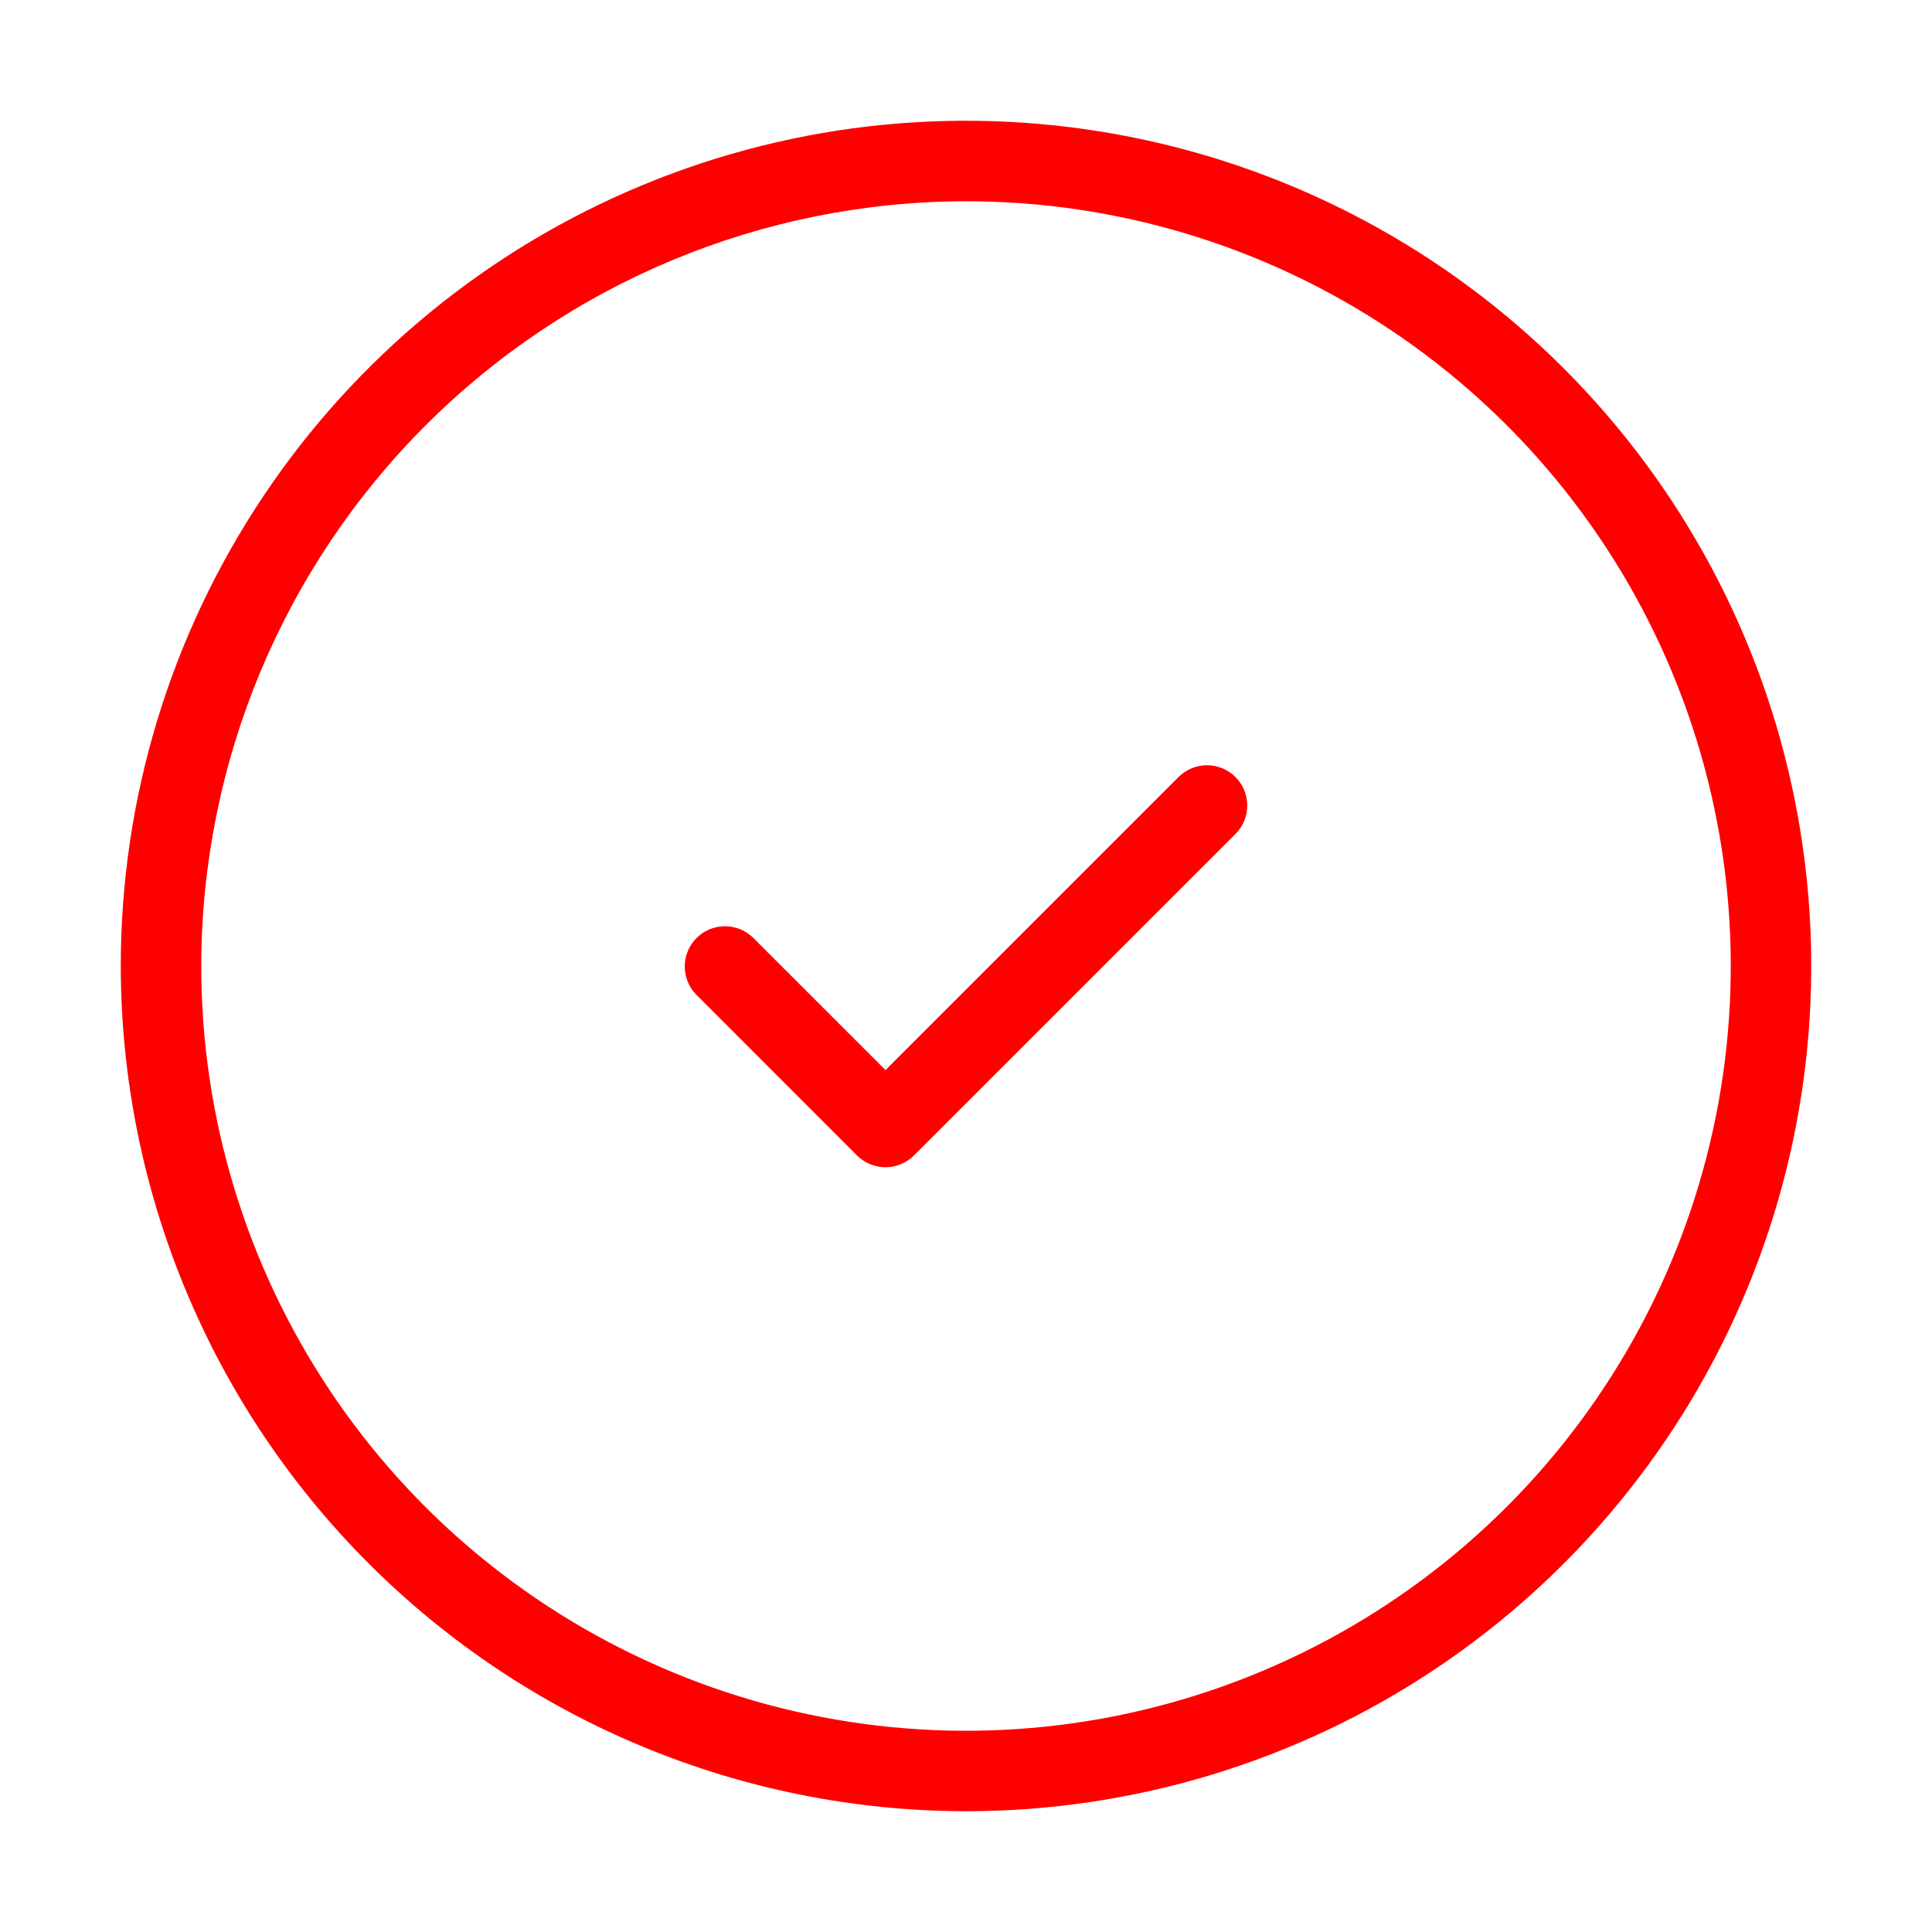 <?xml version="1.0" encoding="UTF-8"?> <svg xmlns="http://www.w3.org/2000/svg" width="47" height="47" viewBox="0 0 47 47" fill="none"><path d="M23.5 44.062C27.567 44.062 31.542 42.856 34.924 40.597C38.305 38.338 40.941 35.126 42.497 31.369C44.054 27.612 44.461 23.477 43.667 19.488C42.874 15.5 40.916 11.836 38.04 8.96C35.164 6.084 31.5 4.126 27.512 3.333C23.523 2.539 19.388 2.946 15.631 4.503C11.874 6.059 8.662 8.695 6.403 12.076C4.143 15.458 2.938 19.433 2.938 23.5C2.944 28.952 5.112 34.178 8.967 38.033C12.822 41.888 18.048 44.056 23.5 44.062ZM23.5 4.896C27.18 4.896 30.776 5.987 33.836 8.031C36.895 10.075 39.28 12.981 40.688 16.381C42.096 19.78 42.465 23.521 41.747 27.13C41.029 30.738 39.257 34.053 36.655 36.655C34.053 39.257 30.738 41.029 27.13 41.747C23.521 42.465 19.78 42.096 16.381 40.688C12.981 39.28 10.075 36.895 8.031 33.836C5.987 30.776 4.896 27.18 4.896 23.5C4.901 18.568 6.863 13.839 10.351 10.351C13.839 6.863 18.568 4.901 23.5 4.896ZM16.933 24.192C16.754 24.008 16.656 23.76 16.658 23.504C16.66 23.247 16.763 23.001 16.945 22.82C17.126 22.638 17.372 22.535 17.628 22.533C17.885 22.531 18.133 22.629 18.317 22.808L21.542 26.032L28.683 18.891C28.867 18.713 29.115 18.614 29.371 18.616C29.628 18.619 29.874 18.721 30.055 18.903C30.237 19.085 30.34 19.33 30.342 19.587C30.344 19.844 30.246 20.091 30.067 20.276L22.234 28.109C22.143 28.2 22.035 28.272 21.916 28.321C21.797 28.37 21.67 28.396 21.542 28.396C21.413 28.396 21.286 28.37 21.167 28.321C21.048 28.272 20.94 28.2 20.849 28.109L16.933 24.192Z" fill="#FF0000"></path></svg> 